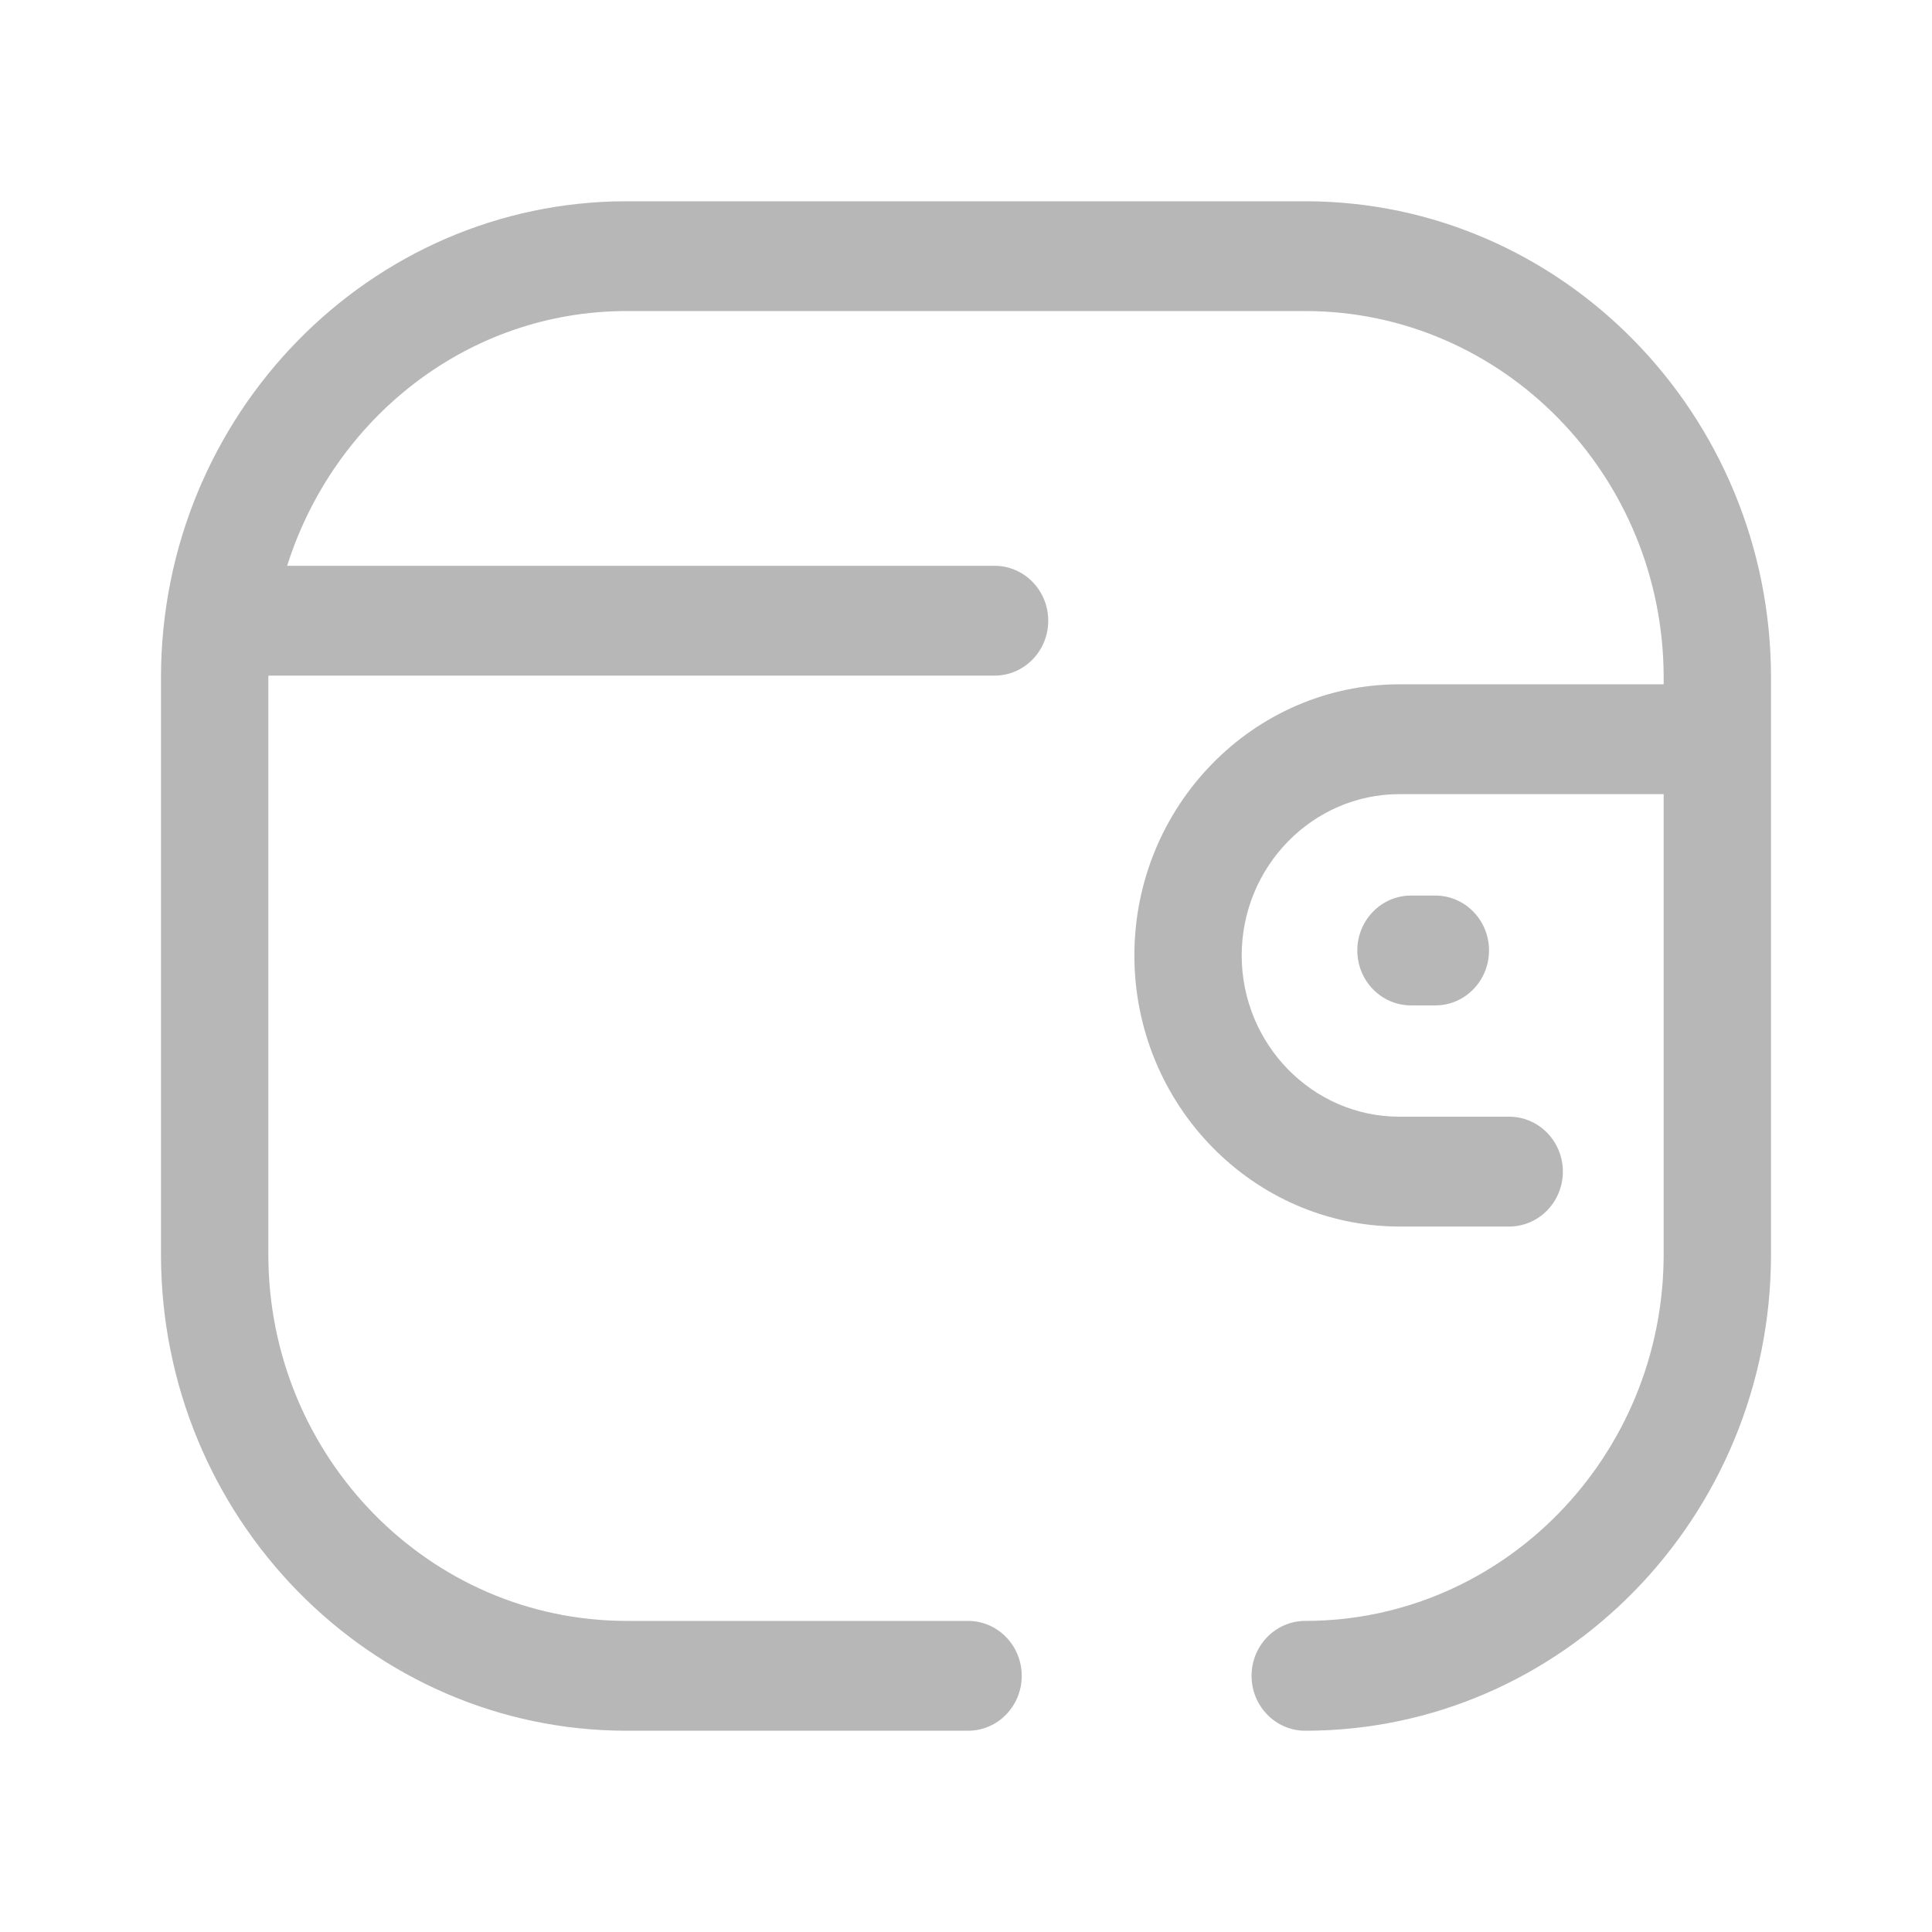 <svg width="46" height="46" viewBox="0 0 46 46" fill="none" xmlns="http://www.w3.org/2000/svg">
<path fill-rule="evenodd" clip-rule="evenodd" d="M14.921 4.792H31.077C37.192 4.792 42.167 9.88 42.167 16.136V29.864C42.167 36.12 37.192 41.208 31.077 41.208C30.372 41.208 29.799 40.623 29.799 39.901C29.799 39.179 30.372 38.593 31.077 38.593C35.783 38.593 39.611 34.678 39.611 29.864V18.908H33.318C31.251 18.91 29.566 20.632 29.564 22.748C29.566 24.864 31.251 26.587 33.318 26.588H35.933C36.638 26.588 37.211 27.174 37.211 27.896C37.211 28.617 36.638 29.203 35.933 29.203H33.318C29.84 29.201 27.011 26.306 27.009 22.748C27.011 19.19 29.84 16.295 33.318 16.293H39.611V16.136C39.611 11.322 35.783 7.406 31.077 7.406H14.921C11.129 7.406 7.946 9.965 6.837 13.471H23.68C24.385 13.471 24.958 14.057 24.958 14.778C24.958 15.502 24.385 16.086 23.68 16.086H6.394C6.394 16.094 6.393 16.103 6.391 16.111C6.39 16.119 6.389 16.128 6.389 16.136V29.864C6.389 34.678 10.215 38.593 14.921 38.593H23.049C23.755 38.593 24.327 39.179 24.327 39.901C24.327 40.623 23.755 41.208 23.049 41.208H14.921C8.806 41.208 3.833 36.12 3.833 29.864V16.136C3.833 9.88 8.806 4.792 14.921 4.792ZM32.317 22.63C32.317 21.909 32.889 21.323 33.595 21.323H34.176C34.881 21.323 35.453 21.909 35.453 22.63C35.453 23.352 34.881 23.938 34.176 23.938H33.595C32.889 23.938 32.317 23.352 32.317 22.63Z" fill="#B7B7B7"/>
</svg>
